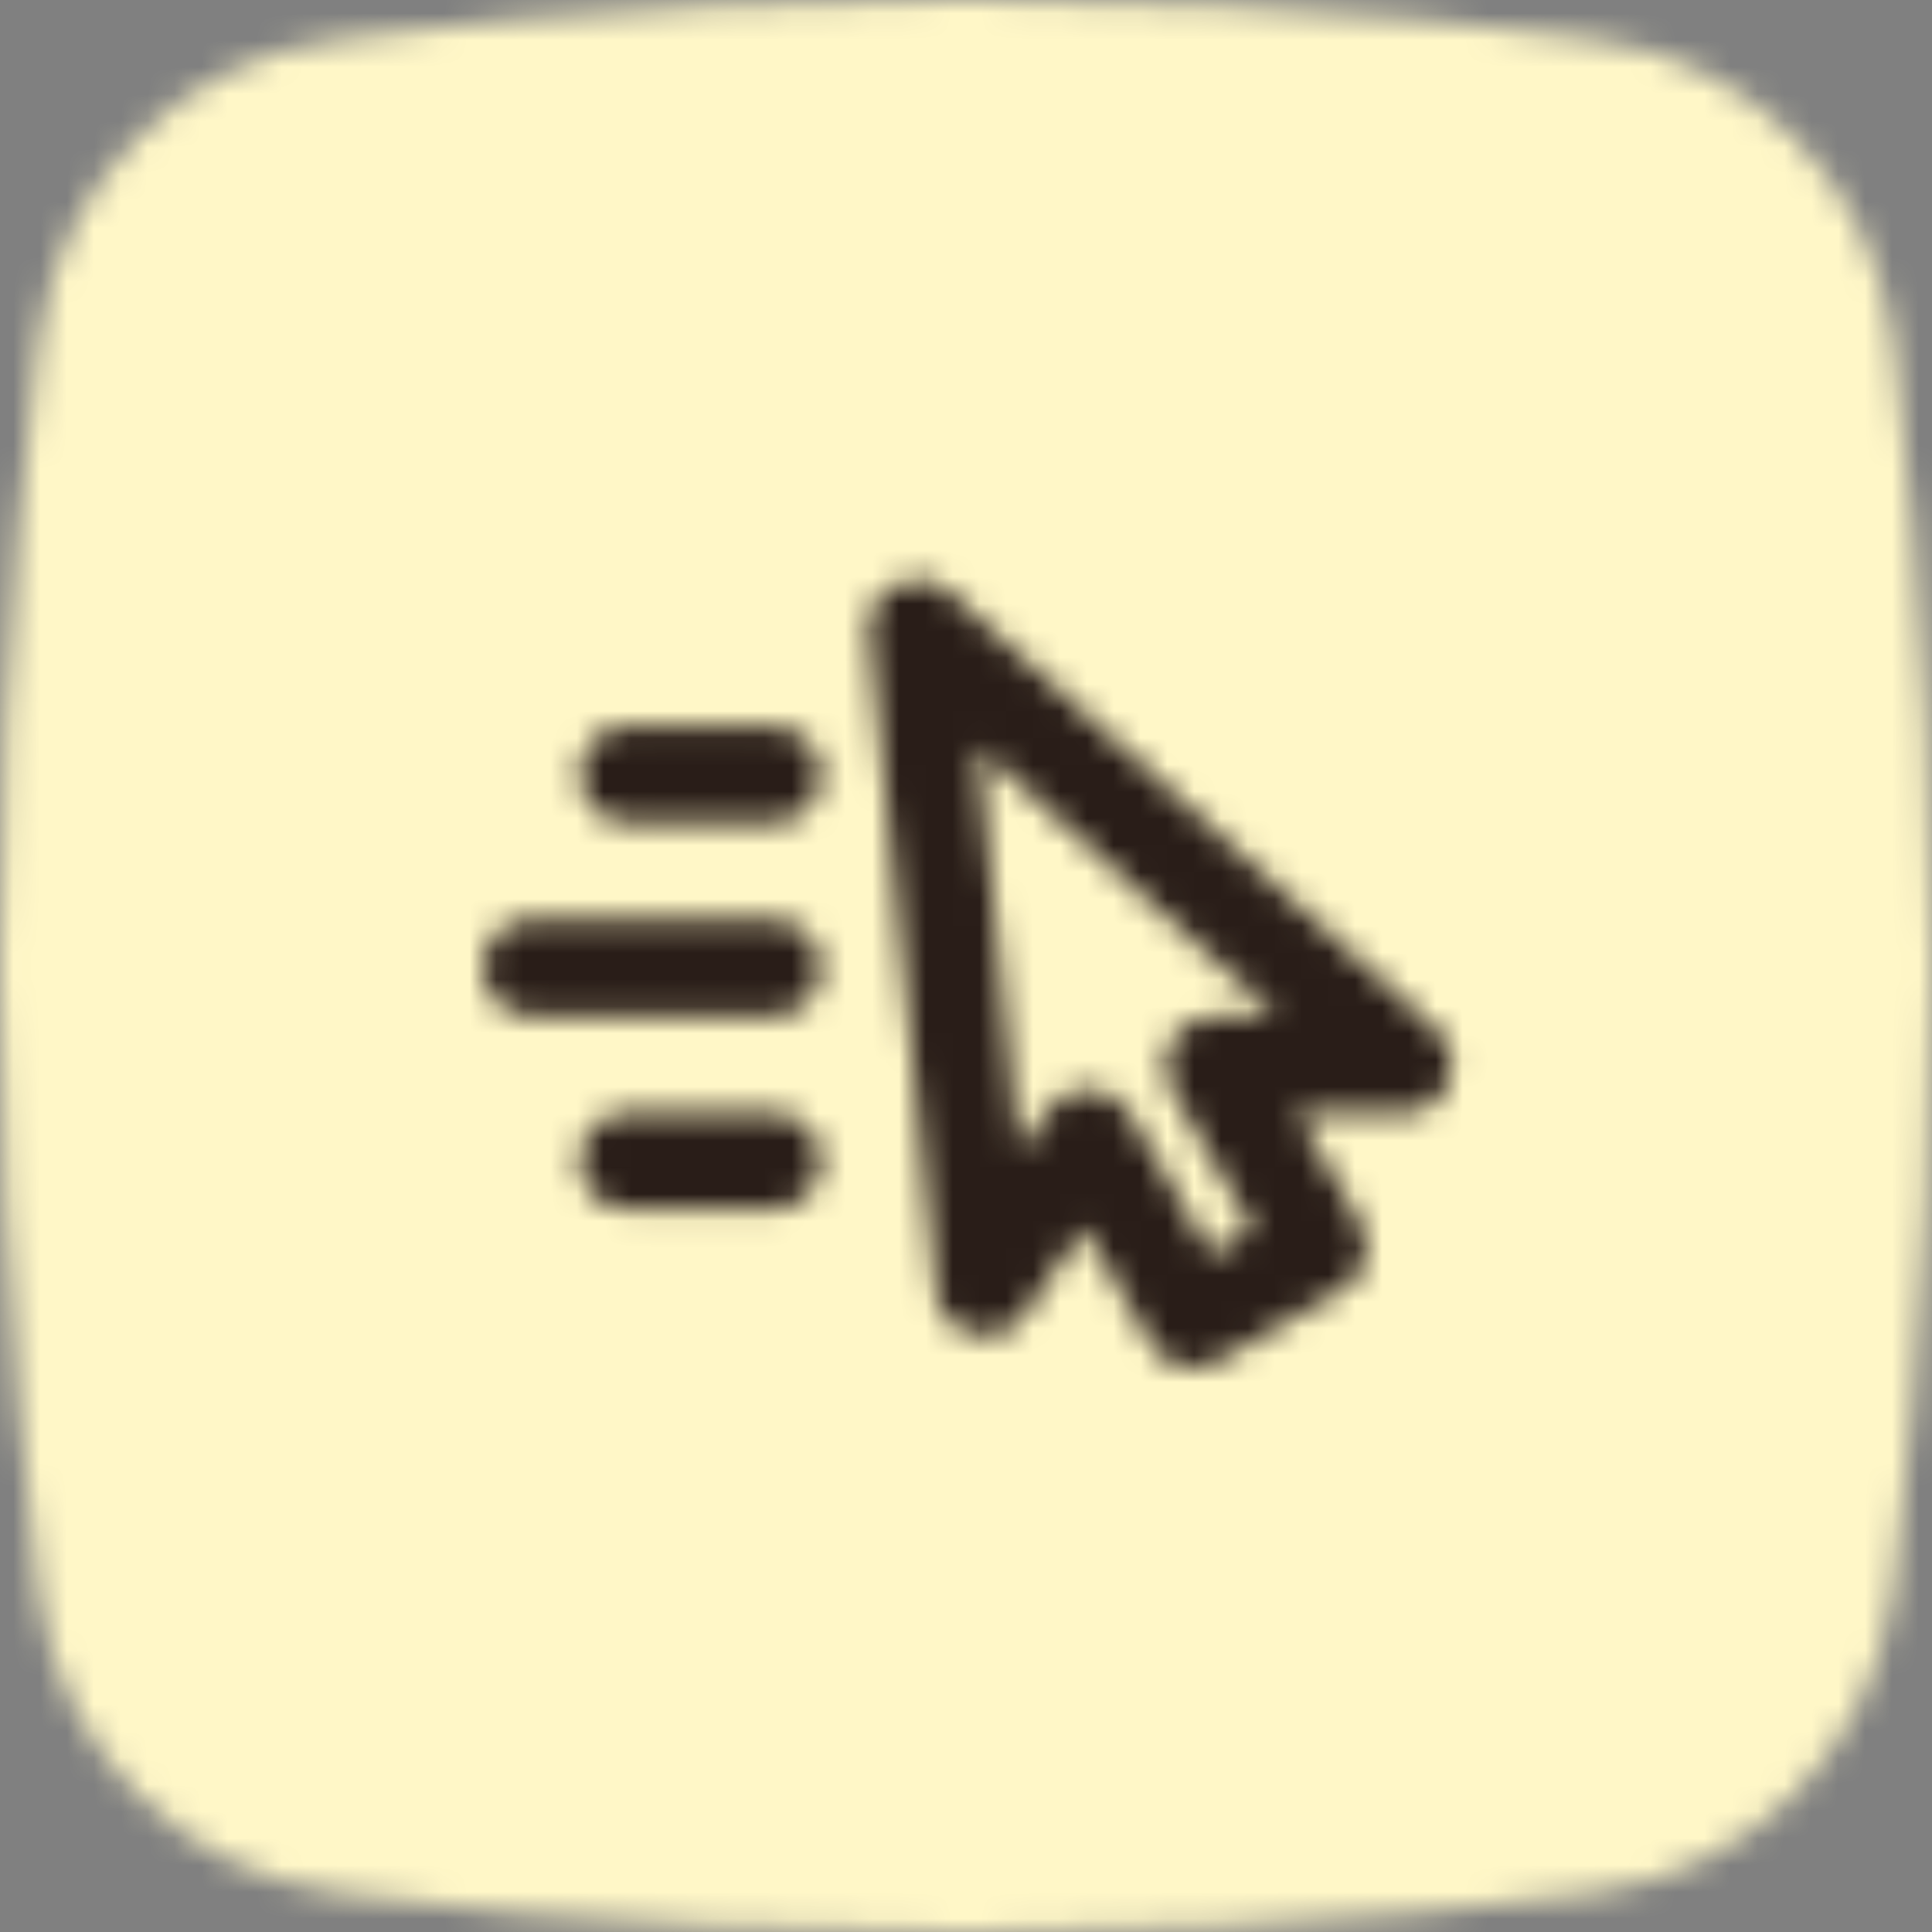 <svg width="72" height="72" viewBox="0 0 72 72" fill="none" xmlns="http://www.w3.org/2000/svg">
<rect x="0" y="0" width="72" height="72" fill="#808080" stroke="none"/>
<mask id="mask0_2610_7717" style="mask-type:alpha" maskUnits="userSpaceOnUse" x="0" y="0" width="72" height="72">
<path fill-rule="evenodd" clip-rule="evenodd" d="M59.318 1.463C59.318 1.463 49.885 0 36 0C22.114 0 12.681 1.463 12.681 1.463C6.738 2.18 2.157 6.859 1.436 12.8C1.435 12.801 0 23.399 0 35.999C0 48.601 1.435 59.198 1.436 59.199C2.157 65.141 6.738 69.819 12.681 70.537C12.681 70.537 22.114 72 36 72C49.885 72 59.318 70.537 59.318 70.537C65.262 69.819 69.842 65.141 70.564 59.199C70.564 59.198 72 48.601 72 35.999C72 23.399 70.564 12.801 70.564 12.8C69.842 6.859 65.262 2.18 59.318 1.463Z" fill="white"/>
</mask>
<g mask="url(#mask0_2610_7717)">
<rect width="72" height="72" fill="#FFF7C7"/>
</g>
<g clip-path="url(#clip0_2610_7717)">
<mask id="mask1_2610_7717" style="mask-type:alpha" maskUnits="userSpaceOnUse" x="14" y="14" width="44" height="44">
<path d="M34.889 48.178L34.918 48.372C35.229 49.886 37.252 50.341 38.163 49.015L40.4 45.759L42.903 50.09C43.4 50.951 44.501 51.246 45.362 50.749L50.038 48.049L50.214 47.934C50.937 47.396 51.159 46.39 50.697 45.59L48.327 41.488L52.294 41.488C53.945 41.488 54.725 39.453 53.498 38.349L35.387 22.066C34.163 20.966 32.226 21.949 32.392 23.586L34.889 48.178ZM36.443 27.857L47.599 37.888L45.211 37.888L45.007 37.899C43.743 38.037 42.994 39.448 43.652 40.588L46.678 45.832L45.119 46.732L42.093 41.488L41.981 41.316C41.262 40.338 39.761 40.335 39.051 41.368L37.973 42.935L36.443 27.857Z" fill="#291D18"/>
<path d="M30.6 36.069C30.6 35.075 29.794 34.269 28.8 34.269H19.8L19.59 34.281C18.695 34.385 18 35.146 18 36.069C18 37.063 18.806 37.869 19.8 37.869H28.8L29.01 37.857C29.905 37.753 30.6 36.992 30.6 36.069Z" fill="#291D18"/>
<path d="M28.8 41.469C29.794 41.469 30.6 42.275 30.6 43.269C30.6 44.192 29.905 44.953 29.01 45.057L28.8 45.069H23.4C22.406 45.069 21.6 44.263 21.6 43.269C21.6 42.346 22.295 41.585 23.19 41.481L23.4 41.469H28.8Z" fill="#291D18"/>
<path d="M30.6 28.869C30.6 27.875 29.794 27.069 28.8 27.069H23.4L23.19 27.081C22.295 27.185 21.6 27.946 21.6 28.869C21.6 29.863 22.406 30.669 23.4 30.669H28.8L29.01 30.657C29.905 30.553 30.6 29.792 30.6 28.869Z" fill="#291D18"/>
</mask>
<g mask="url(#mask1_2610_7717)">
<rect x="14.4" y="14.4" width="43.2" height="43.2" fill="#291D18"/>
</g>
</g>
<defs>
<clipPath id="clip0_2610_7717">
<rect width="43.2" height="43.2" fill="white" transform="translate(14.4 14.4)"/>
</clipPath>
</defs>
</svg>

